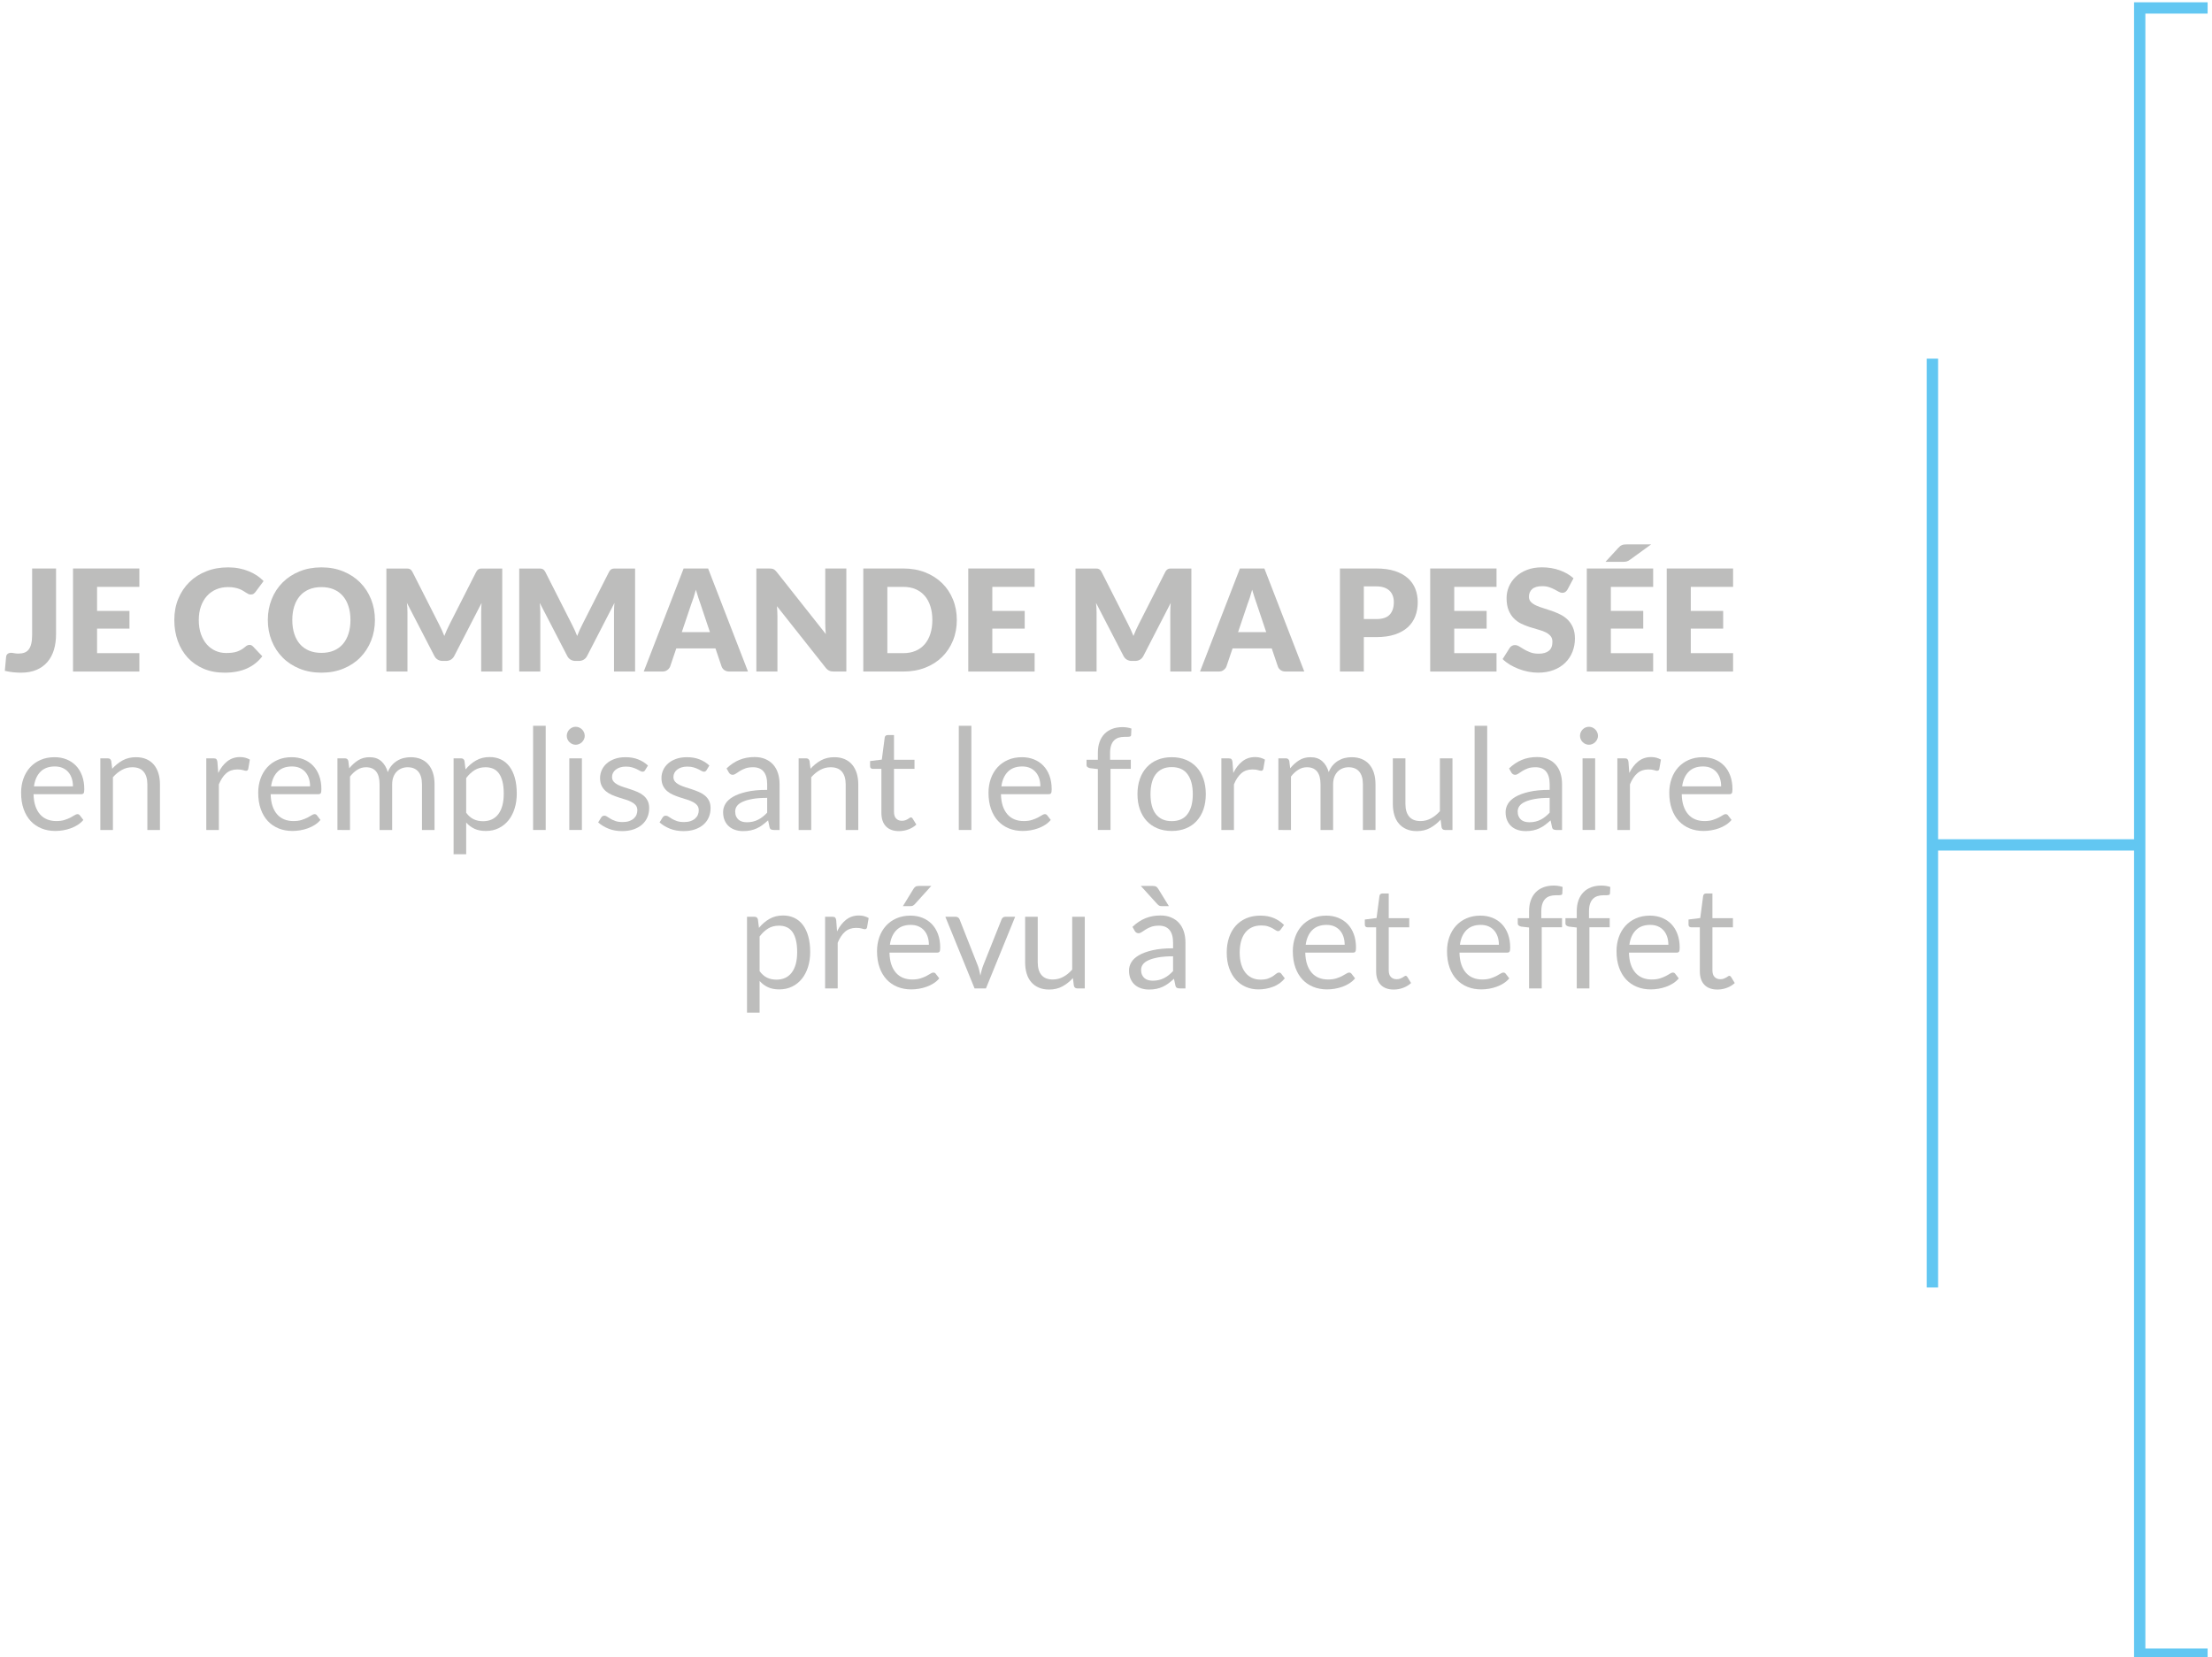 <?xml version="1.0" encoding="utf-8"?>
<!-- Generator: Adobe Illustrator 16.0.0, SVG Export Plug-In . SVG Version: 6.00 Build 0)  -->
<!DOCTYPE svg PUBLIC "-//W3C//DTD SVG 1.1//EN" "http://www.w3.org/Graphics/SVG/1.1/DTD/svg11.dtd">
<svg version="1.1" id="Calque_1" xmlns="http://www.w3.org/2000/svg" xmlns:xlink="http://www.w3.org/1999/xlink" x="0px" y="0px"
	 width="390.878px" height="292.904px" viewBox="0 0 390.878 292.904" enable-background="new 0 0 390.878 292.904"
	 xml:space="preserve">
<g>
	<path fill="#BDBDBC" d="M9.903,112.084c0,1.017-0.127,1.941-0.38,2.774c-0.256,0.834-0.639,1.548-1.151,2.144
		c-0.513,0.597-1.157,1.059-1.931,1.388c-0.775,0.329-1.689,0.494-2.738,0.494c-0.475,0-0.943-0.025-1.406-0.075
		s-0.943-0.133-1.443-0.25l0.225-2.463c0.017-0.216,0.102-0.392,0.256-0.524c0.154-0.134,0.369-0.2,0.645-0.2
		c0.142,0,0.316,0.023,0.523,0.068c0.21,0.046,0.46,0.069,0.75,0.069c0.409,0,0.766-0.057,1.07-0.169
		c0.304-0.112,0.556-0.3,0.756-0.563s0.351-0.606,0.45-1.031s0.15-0.95,0.15-1.575v-11.7h4.225V112.084z"/>
	<path fill="#BDBDBC" d="M24.628,100.471v3.25h-7.475v4.25h5.725v3.125h-5.725v4.338h7.475v3.25H12.903v-18.213H24.628z"/>
	<path fill="#BDBDBC" d="M44.09,113.971c0.102,0,0.2,0.02,0.3,0.057c0.101,0.037,0.196,0.103,0.288,0.193l1.674,1.763
		c-0.732,0.959-1.651,1.682-2.756,2.169c-1.104,0.487-2.41,0.731-3.918,0.731c-1.384,0-2.623-0.235-3.719-0.706
		s-2.025-1.121-2.788-1.95c-0.762-0.829-1.348-1.813-1.757-2.95c-0.407-1.138-0.611-2.373-0.611-3.706
		c0-1.358,0.232-2.606,0.699-3.744s1.119-2.118,1.957-2.943c0.837-0.825,1.839-1.467,3.006-1.925
		c1.166-0.459,2.453-0.688,3.862-0.688c0.684,0,1.327,0.061,1.932,0.181c0.604,0.121,1.169,0.288,1.692,0.5
		c0.526,0.213,1.01,0.467,1.451,0.763s0.832,0.623,1.175,0.981l-1.425,1.912c-0.092,0.117-0.201,0.224-0.325,0.319
		c-0.126,0.096-0.3,0.144-0.524,0.144c-0.15,0-0.292-0.033-0.425-0.101c-0.134-0.066-0.276-0.147-0.427-0.243
		c-0.148-0.096-0.313-0.2-0.492-0.313c-0.18-0.112-0.393-0.217-0.638-0.313c-0.246-0.096-0.533-0.177-0.862-0.244
		c-0.329-0.066-0.715-0.1-1.156-0.1c-0.768,0-1.467,0.136-2.102,0.406c-0.633,0.271-1.176,0.658-1.63,1.162
		c-0.454,0.505-0.809,1.115-1.063,1.831c-0.254,0.717-0.381,1.521-0.381,2.413c0,0.934,0.127,1.763,0.381,2.487
		s0.6,1.336,1.037,1.831c0.438,0.496,0.948,0.873,1.531,1.132c0.584,0.258,1.208,0.387,1.874,0.387c0.385,0,0.734-0.019,1.051-0.056
		c0.316-0.038,0.611-0.103,0.881-0.194c0.271-0.091,0.53-0.21,0.776-0.355c0.245-0.146,0.493-0.327,0.743-0.544
		c0.1-0.083,0.208-0.152,0.325-0.206C43.844,113.998,43.965,113.971,44.09,113.971z"/>
	<path fill="#BDBDBC" d="M66.252,109.571c0,1.316-0.227,2.542-0.681,3.675c-0.454,1.134-1.094,2.119-1.919,2.956
		c-0.825,0.838-1.818,1.494-2.981,1.969c-1.162,0.476-2.452,0.713-3.868,0.713c-1.418,0-2.709-0.237-3.875-0.713
		c-1.167-0.475-2.165-1.131-2.994-1.969c-0.829-0.837-1.471-1.822-1.925-2.956c-0.454-1.133-0.682-2.358-0.682-3.675
		s0.228-2.542,0.682-3.675c0.454-1.134,1.096-2.117,1.925-2.95s1.827-1.487,2.994-1.963c1.166-0.475,2.457-0.712,3.875-0.712
		c1.416,0,2.706,0.239,3.868,0.719c1.163,0.479,2.156,1.135,2.981,1.969c0.825,0.833,1.465,1.816,1.919,2.949
		C66.025,107.042,66.252,108.263,66.252,109.571z M61.928,109.571c0-0.9-0.117-1.711-0.351-2.432s-0.568-1.331-1.006-1.831
		s-0.974-0.883-1.606-1.15c-0.635-0.267-1.354-0.399-2.162-0.399c-0.818,0-1.544,0.133-2.182,0.399
		c-0.637,0.268-1.175,0.65-1.612,1.15s-0.774,1.11-1.007,1.831c-0.234,0.721-0.35,1.531-0.35,2.432c0,0.908,0.115,1.723,0.35,2.443
		c0.232,0.721,0.569,1.331,1.007,1.831s0.976,0.882,1.612,1.145c0.638,0.262,1.363,0.394,2.182,0.394
		c0.808,0,1.527-0.132,2.162-0.394c0.633-0.263,1.169-0.645,1.606-1.145s0.772-1.11,1.006-1.831S61.928,110.479,61.928,109.571z"/>
	<path fill="#BDBDBC" d="M78.071,111.345c0.154,0.343,0.302,0.692,0.443,1.052c0.142-0.367,0.292-0.724,0.45-1.07
		c0.158-0.346,0.32-0.682,0.486-1.007l4.676-9.21c0.084-0.158,0.169-0.281,0.256-0.369c0.088-0.088,0.186-0.152,0.295-0.194
		c0.107-0.041,0.23-0.063,0.368-0.063s0.298,0,0.481,0h3.225v18.2h-3.725v-10.475c0-0.509,0.025-1.059,0.074-1.65l-4.824,9.362
		c-0.15,0.292-0.353,0.513-0.606,0.663c-0.254,0.149-0.544,0.225-0.868,0.225h-0.575c-0.325,0-0.615-0.075-0.869-0.225
		c-0.254-0.15-0.456-0.371-0.606-0.663l-4.85-9.375c0.033,0.292,0.059,0.581,0.075,0.869c0.017,0.287,0.024,0.552,0.024,0.794
		v10.475h-3.725v-18.2h3.225c0.184,0,0.344,0,0.482,0c0.137,0,0.26,0.021,0.367,0.063c0.109,0.042,0.207,0.106,0.295,0.194
		s0.172,0.211,0.256,0.369l4.688,9.247C77.757,110.674,77.917,111.003,78.071,111.345z"/>
	<path fill="#BDBDBC" d="M101.546,111.345c0.154,0.343,0.302,0.692,0.443,1.052c0.142-0.367,0.292-0.724,0.45-1.07
		c0.158-0.346,0.32-0.682,0.487-1.007l4.675-9.21c0.084-0.158,0.169-0.281,0.257-0.369c0.087-0.088,0.186-0.152,0.294-0.194
		c0.107-0.041,0.23-0.063,0.368-0.063s0.298,0,0.481,0h3.225v18.2h-3.725v-10.475c0-0.509,0.025-1.059,0.075-1.65l-4.825,9.362
		c-0.15,0.292-0.352,0.513-0.606,0.663c-0.254,0.149-0.544,0.225-0.868,0.225h-0.576c-0.324,0-0.614-0.075-0.868-0.225
		c-0.254-0.15-0.456-0.371-0.606-0.663l-4.85-9.375c0.033,0.292,0.059,0.581,0.074,0.869c0.018,0.287,0.025,0.552,0.025,0.794
		v10.475h-3.725v-18.2h3.225c0.184,0,0.344,0,0.481,0s0.261,0.021,0.369,0.063c0.108,0.042,0.206,0.106,0.294,0.194
		c0.087,0.088,0.173,0.211,0.256,0.369l4.688,9.247C101.232,110.674,101.392,111.003,101.546,111.345z"/>
	<path fill="#BDBDBC" d="M132.178,118.684h-3.275c-0.367,0-0.668-0.085-0.906-0.256c-0.237-0.171-0.402-0.39-0.494-0.656
		l-1.074-3.176h-6.926l-1.074,3.176c-0.084,0.233-0.246,0.443-0.486,0.631c-0.244,0.188-0.539,0.281-0.889,0.281h-3.301
		l7.051-18.213h4.325L132.178,118.684z M120.478,111.721h4.974l-1.674-4.987c-0.109-0.316-0.235-0.689-0.381-1.118
		c-0.146-0.43-0.289-0.895-0.432-1.395c-0.133,0.509-0.271,0.979-0.412,1.413s-0.275,0.809-0.4,1.125L120.478,111.721z"/>
	<path fill="#BDBDBC" d="M136.34,100.496c0.125,0.017,0.237,0.048,0.338,0.094c0.1,0.046,0.195,0.11,0.287,0.193
		c0.092,0.084,0.195,0.196,0.313,0.338l8.65,10.938c-0.034-0.35-0.059-0.689-0.076-1.019c-0.016-0.329-0.024-0.64-0.024-0.932
		v-9.638h3.726v18.213h-2.201c-0.324,0-0.6-0.05-0.824-0.15c-0.225-0.1-0.441-0.283-0.65-0.55l-8.587-10.85
		c0.024,0.316,0.046,0.627,0.062,0.931c0.018,0.305,0.025,0.59,0.025,0.856v9.763h-3.725v-18.213h2.225
		C136.061,100.471,136.215,100.479,136.34,100.496z"/>
	<path fill="#BDBDBC" d="M169.077,109.571c0,1.316-0.228,2.531-0.682,3.644s-1.095,2.075-1.919,2.888
		c-0.826,0.813-1.818,1.445-2.981,1.899c-1.162,0.455-2.452,0.682-3.868,0.682h-7.076v-18.213h7.076
		c1.416,0,2.706,0.229,3.868,0.688c1.163,0.459,2.155,1.092,2.981,1.9c0.824,0.809,1.465,1.769,1.919,2.881
		C168.85,107.053,169.077,108.263,169.077,109.571z M164.752,109.571c0-0.9-0.117-1.713-0.352-2.438
		c-0.232-0.726-0.567-1.34-1.005-1.844s-0.973-0.892-1.606-1.163c-0.633-0.271-1.355-0.406-2.162-0.406h-2.826v11.713h2.826
		c0.807,0,1.529-0.136,2.162-0.406c0.634-0.271,1.169-0.658,1.606-1.162c0.438-0.505,0.772-1.119,1.005-1.844
		C164.635,111.296,164.752,110.479,164.752,109.571z"/>
	<path fill="#BDBDBC" d="M182.826,100.471v3.25h-7.475v4.25h5.725v3.125h-5.725v4.338h7.475v3.25h-11.725v-18.213H182.826z"/>
	<path fill="#BDBDBC" d="M199.845,111.345c0.153,0.343,0.302,0.692,0.443,1.052c0.142-0.367,0.292-0.724,0.45-1.07
		c0.158-0.346,0.32-0.682,0.487-1.007l4.675-9.21c0.084-0.158,0.168-0.281,0.257-0.369c0.087-0.088,0.186-0.152,0.294-0.194
		c0.107-0.041,0.23-0.063,0.367-0.063c0.139,0,0.299,0,0.482,0h3.225v18.2h-3.725v-10.475c0-0.509,0.025-1.059,0.075-1.65
		l-4.825,9.362c-0.15,0.292-0.354,0.513-0.606,0.663c-0.253,0.149-0.544,0.225-0.868,0.225H200c-0.324,0-0.615-0.075-0.869-0.225
		c-0.253-0.15-0.455-0.371-0.605-0.663l-4.85-9.375c0.033,0.292,0.059,0.581,0.074,0.869c0.018,0.287,0.025,0.552,0.025,0.794
		v10.475h-3.725v-18.2h3.225c0.184,0,0.344,0,0.481,0s0.261,0.021,0.369,0.063c0.108,0.042,0.206,0.106,0.294,0.194
		c0.087,0.088,0.173,0.211,0.256,0.369l4.688,9.247C199.529,110.674,199.691,111.003,199.845,111.345z"/>
	<path fill="#BDBDBC" d="M230.477,118.684h-3.275c-0.367,0-0.669-0.085-0.906-0.256s-0.402-0.39-0.494-0.656l-1.074-3.176h-6.926
		l-1.074,3.176c-0.084,0.233-0.246,0.443-0.487,0.631c-0.242,0.188-0.538,0.281-0.888,0.281h-3.301l7.051-18.213h4.325
		L230.477,118.684z M218.776,111.721h4.974l-1.674-4.987c-0.109-0.316-0.235-0.689-0.381-1.118c-0.146-0.43-0.29-0.895-0.432-1.395
		c-0.133,0.509-0.271,0.979-0.412,1.413s-0.275,0.809-0.4,1.125L218.776,111.721z"/>
	<path fill="#BDBDBC" d="M241,112.596v6.088h-4.224v-18.213h6.425c1.283,0,2.386,0.152,3.307,0.457
		c0.921,0.304,1.678,0.723,2.273,1.256c0.597,0.533,1.037,1.162,1.32,1.888c0.283,0.725,0.425,1.508,0.425,2.35
		c0,0.908-0.146,1.742-0.438,2.5c-0.292,0.759-0.737,1.408-1.339,1.95c-0.6,0.542-1.359,0.965-2.281,1.269
		c-0.92,0.305-2.009,0.456-3.268,0.456H241z M241,109.408h2.201c1.1,0,1.892-0.262,2.375-0.787s0.725-1.258,0.725-2.2
		c0-0.416-0.062-0.796-0.188-1.138c-0.124-0.341-0.314-0.635-0.568-0.881s-0.576-0.436-0.963-0.568
		c-0.387-0.134-0.848-0.2-1.381-0.2H241V109.408z"/>
	<path fill="#BDBDBC" d="M264.449,100.471v3.25h-7.474v4.25h5.725v3.125h-5.725v4.338h7.474v3.25h-11.724v-18.213H264.449z"/>
	<path fill="#BDBDBC" d="M277,104.171c-0.124,0.2-0.256,0.351-0.393,0.45c-0.139,0.1-0.315,0.15-0.532,0.15
		c-0.192,0-0.397-0.061-0.618-0.182s-0.471-0.256-0.75-0.406s-0.599-0.285-0.957-0.406c-0.357-0.121-0.766-0.182-1.225-0.182
		c-0.791,0-1.381,0.169-1.769,0.507c-0.388,0.337-0.581,0.794-0.581,1.368c0,0.367,0.116,0.671,0.35,0.913
		c0.233,0.241,0.541,0.45,0.919,0.625c0.379,0.175,0.813,0.335,1.3,0.481c0.488,0.146,0.985,0.308,1.494,0.487
		c0.508,0.179,1.006,0.39,1.494,0.631c0.486,0.242,0.92,0.55,1.3,0.925c0.379,0.375,0.685,0.832,0.917,1.369
		c0.234,0.537,0.352,1.186,0.352,1.943c0,0.842-0.146,1.63-0.438,2.363c-0.292,0.733-0.715,1.373-1.269,1.918
		c-0.555,0.546-1.237,0.976-2.051,1.288c-0.812,0.313-1.735,0.469-2.769,0.469c-0.566,0-1.145-0.059-1.731-0.175
		c-0.587-0.117-1.156-0.281-1.706-0.494s-1.066-0.465-1.55-0.756c-0.483-0.292-0.905-0.617-1.263-0.976l1.25-1.975
		c0.092-0.15,0.221-0.271,0.387-0.362c0.168-0.092,0.347-0.138,0.538-0.138c0.249,0,0.501,0.079,0.757,0.237
		c0.254,0.158,0.541,0.333,0.861,0.525c0.321,0.191,0.69,0.366,1.107,0.524c0.416,0.158,0.908,0.237,1.475,0.237
		c0.766,0,1.362-0.168,1.788-0.506c0.425-0.338,0.637-0.873,0.637-1.606c0-0.425-0.116-0.771-0.35-1.037s-0.54-0.487-0.919-0.663
		c-0.379-0.175-0.811-0.329-1.294-0.462c-0.483-0.134-0.979-0.281-1.487-0.444c-0.508-0.162-1.004-0.362-1.487-0.6
		s-0.915-0.55-1.294-0.938s-0.686-0.871-0.919-1.45s-0.35-1.294-0.35-2.144c0-0.684,0.138-1.35,0.412-2
		c0.275-0.65,0.679-1.229,1.212-1.737c0.533-0.509,1.188-0.915,1.965-1.219c0.773-0.305,1.661-0.456,2.661-0.456
		c0.558,0,1.102,0.043,1.632,0.131c0.527,0.088,1.03,0.217,1.506,0.388c0.475,0.171,0.919,0.375,1.331,0.612
		c0.413,0.237,0.781,0.506,1.106,0.807L277,104.171z"/>
	<path fill="#BDBDBC" d="M292.125,100.471v3.25h-7.475v4.25h5.725v3.125h-5.725v4.338h7.475v3.25H280.4v-18.213H292.125z
		 M291.775,96.209l-3.688,2.675c-0.217,0.167-0.42,0.277-0.605,0.331c-0.188,0.055-0.424,0.081-0.707,0.081H283.7l2.263-2.462
		c0.108-0.125,0.215-0.228,0.318-0.307s0.215-0.144,0.332-0.193c0.116-0.051,0.245-0.084,0.387-0.101s0.309-0.024,0.5-0.024H291.775
		z"/>
	<path fill="#BDBDBC" d="M306.249,100.471v3.25h-7.474v4.25h5.723v3.125h-5.723v4.338h7.474v3.25h-11.724v-18.213H306.249z"/>
	<path fill="#BDBDBC" d="M9.642,133.821c0.759,0,1.458,0.127,2.1,0.381c0.642,0.255,1.194,0.621,1.662,1.101
		c0.467,0.479,0.831,1.07,1.094,1.774s0.395,1.507,0.395,2.406c0,0.351-0.038,0.584-0.113,0.7c-0.074,0.117-0.217,0.175-0.425,0.175
		H5.929c0.017,0.8,0.125,1.496,0.325,2.088s0.475,1.085,0.825,1.481c0.35,0.396,0.767,0.691,1.25,0.887
		c0.482,0.196,1.024,0.294,1.625,0.294c0.558,0,1.039-0.064,1.444-0.193c0.402-0.129,0.752-0.269,1.043-0.419
		s0.535-0.289,0.731-0.419c0.194-0.129,0.364-0.193,0.506-0.193c0.184,0,0.325,0.07,0.425,0.212l0.625,0.813
		c-0.274,0.334-0.604,0.623-0.987,0.869c-0.384,0.246-0.794,0.448-1.231,0.606s-0.89,0.277-1.356,0.356
		c-0.468,0.079-0.929,0.118-1.387,0.118c-0.875,0-1.683-0.147-2.419-0.443c-0.737-0.296-1.375-0.729-1.914-1.3
		c-0.535-0.571-0.955-1.277-1.255-2.119s-0.45-1.809-0.45-2.9c0-0.883,0.136-1.708,0.406-2.475s0.66-1.432,1.169-1.994
		c0.508-0.563,1.128-1.004,1.862-1.324C7.9,133.981,8.725,133.821,9.642,133.821z M9.691,135.459c-1.075,0-1.921,0.311-2.538,0.931
		c-0.616,0.621-1,1.481-1.149,2.581h6.888c0-0.517-0.071-0.989-0.213-1.418c-0.142-0.43-0.35-0.801-0.625-1.113
		s-0.61-0.554-1.007-0.725S10.199,135.459,9.691,135.459z"/>
	<path fill="#BDBDBC" d="M17.729,146.684v-12.662h1.325c0.316,0,0.517,0.154,0.6,0.462l0.175,1.375
		c0.55-0.608,1.165-1.1,1.844-1.475c0.68-0.375,1.465-0.563,2.356-0.563c0.69,0,1.302,0.114,1.831,0.344s0.971,0.554,1.324,0.975
		c0.355,0.421,0.624,0.928,0.808,1.519c0.183,0.592,0.274,1.246,0.274,1.963v8.063h-2.225v-8.063c0-0.958-0.219-1.702-0.656-2.231
		s-1.106-0.794-2.007-0.794c-0.659,0-1.272,0.159-1.845,0.476c-0.57,0.316-1.098,0.746-1.58,1.287v9.325H17.729z"/>
	<path fill="#BDBDBC" d="M36.453,146.684v-12.662h1.274c0.241,0,0.407,0.046,0.5,0.137c0.091,0.092,0.154,0.25,0.187,0.476
		l0.152,1.975c0.432-0.883,0.967-1.572,1.605-2.068c0.638-0.496,1.385-0.744,2.242-0.744c0.352,0,0.668,0.04,0.951,0.119
		s0.546,0.189,0.788,0.331l-0.288,1.662c-0.059,0.209-0.188,0.313-0.388,0.313c-0.116,0-0.296-0.039-0.536-0.118
		c-0.244-0.079-0.58-0.119-1.014-0.119c-0.774,0-1.423,0.226-1.943,0.675c-0.521,0.45-0.956,1.104-1.307,1.963v8.063H36.453z"/>
	<path fill="#BDBDBC" d="M51.541,133.821c0.758,0,1.457,0.127,2.1,0.381c0.641,0.255,1.195,0.621,1.662,1.101
		c0.467,0.479,0.832,1.07,1.094,1.774c0.263,0.704,0.395,1.507,0.395,2.406c0,0.351-0.039,0.584-0.113,0.7
		c-0.074,0.117-0.217,0.175-0.426,0.175h-8.424c0.017,0.8,0.125,1.496,0.325,2.088s0.475,1.085,0.825,1.481
		c0.35,0.396,0.767,0.691,1.25,0.887c0.482,0.196,1.023,0.294,1.625,0.294c0.558,0,1.039-0.064,1.443-0.193s0.752-0.269,1.044-0.419
		c0.29-0.15,0.535-0.289,0.731-0.419c0.195-0.129,0.363-0.193,0.506-0.193c0.184,0,0.325,0.07,0.424,0.212l0.626,0.813
		c-0.274,0.334-0.604,0.623-0.987,0.869c-0.384,0.246-0.794,0.448-1.231,0.606s-0.89,0.277-1.356,0.356s-0.929,0.118-1.387,0.118
		c-0.875,0-1.682-0.147-2.42-0.443c-0.736-0.296-1.374-0.729-1.912-1.3c-0.537-0.571-0.956-1.277-1.256-2.119s-0.45-1.809-0.45-2.9
		c0-0.883,0.136-1.708,0.405-2.475c0.271-0.767,0.661-1.432,1.17-1.994c0.508-0.563,1.129-1.004,1.863-1.324
		C49.799,133.981,50.624,133.821,51.541,133.821z M51.591,135.459c-1.075,0-1.921,0.311-2.538,0.931
		c-0.617,0.621-1,1.481-1.149,2.581h6.888c0-0.517-0.072-0.989-0.213-1.418c-0.143-0.43-0.35-0.801-0.625-1.113
		s-0.61-0.554-1.006-0.725C52.551,135.544,52.099,135.459,51.591,135.459z"/>
	<path fill="#BDBDBC" d="M59.628,146.684v-12.662h1.325c0.316,0,0.516,0.154,0.6,0.462l0.162,1.3
		c0.467-0.574,0.99-1.045,1.568-1.412c0.58-0.366,1.252-0.55,2.02-0.55c0.858,0,1.552,0.237,2.08,0.712
		c0.53,0.476,0.911,1.117,1.145,1.926c0.176-0.459,0.406-0.854,0.694-1.188c0.287-0.334,0.61-0.608,0.97-0.825
		c0.357-0.217,0.738-0.375,1.143-0.476c0.404-0.1,0.814-0.149,1.232-0.149c0.666,0,1.259,0.106,1.78,0.318
		c0.521,0.213,0.962,0.523,1.325,0.932c0.361,0.408,0.639,0.91,0.83,1.506c0.192,0.596,0.288,1.277,0.288,2.044v8.063h-2.224v-8.063
		c0-0.991-0.219-1.744-0.652-2.256c-0.432-0.513-1.063-0.77-1.887-0.77c-0.366,0-0.713,0.065-1.043,0.194s-0.619,0.318-0.869,0.568
		s-0.449,0.564-0.594,0.944c-0.146,0.379-0.219,0.818-0.219,1.318v8.063h-2.225v-8.063c0-1.017-0.205-1.775-0.613-2.275
		s-1.004-0.75-1.787-0.75c-0.55,0-1.061,0.148-1.531,0.444s-0.902,0.698-1.295,1.206v9.438H59.628z"/>
	<path fill="#BDBDBC" d="M80.153,150.971v-16.949h1.325c0.316,0,0.517,0.154,0.6,0.462l0.188,1.5
		c0.542-0.658,1.16-1.188,1.856-1.587c0.694-0.4,1.498-0.601,2.406-0.601c0.724,0,1.383,0.14,1.974,0.419
		c0.593,0.279,1.097,0.691,1.514,1.237c0.416,0.546,0.736,1.224,0.963,2.031c0.225,0.809,0.338,1.737,0.338,2.788
		c0,0.933-0.125,1.802-0.375,2.605c-0.25,0.805-0.609,1.5-1.076,2.088s-1.039,1.05-1.719,1.388c-0.68,0.337-1.443,0.506-2.293,0.506
		c-0.785,0-1.453-0.129-2.007-0.388c-0.554-0.258-1.044-0.625-1.469-1.1v5.6H80.153z M85.791,135.596
		c-0.725,0-1.361,0.167-1.906,0.5c-0.546,0.334-1.049,0.805-1.507,1.413v6.125c0.407,0.55,0.856,0.938,1.344,1.162
		c0.487,0.226,1.03,0.338,1.632,0.338c1.175,0,2.078-0.421,2.713-1.263c0.633-0.842,0.949-2.042,0.949-3.6
		c0-0.825-0.073-1.533-0.219-2.125c-0.146-0.592-0.355-1.077-0.631-1.457c-0.275-0.379-0.613-0.656-1.013-0.831
		C86.752,135.684,86.299,135.596,85.791,135.596z"/>
	<path fill="#BDBDBC" d="M96.428,128.271v18.412h-2.225v-18.412H96.428z"/>
	<path fill="#BDBDBC" d="M103.327,130.046c0,0.217-0.044,0.419-0.131,0.606c-0.088,0.188-0.204,0.354-0.351,0.5
		c-0.146,0.146-0.314,0.261-0.506,0.344s-0.396,0.125-0.612,0.125s-0.419-0.042-0.606-0.125s-0.354-0.198-0.5-0.344
		s-0.261-0.313-0.344-0.5s-0.125-0.39-0.125-0.606s0.042-0.423,0.125-0.618c0.083-0.196,0.198-0.367,0.344-0.513
		s0.313-0.261,0.5-0.344s0.39-0.125,0.606-0.125s0.421,0.042,0.612,0.125s0.36,0.198,0.506,0.344
		c0.146,0.146,0.263,0.316,0.351,0.513C103.283,129.623,103.327,129.829,103.327,130.046z M102.827,134.021v12.662h-2.226v-12.662
		H102.827z"/>
	<path fill="#BDBDBC" d="M114.002,136.108c-0.1,0.184-0.254,0.275-0.462,0.275c-0.126,0-0.267-0.046-0.425-0.138
		s-0.353-0.193-0.582-0.307c-0.229-0.112-0.501-0.216-0.818-0.313c-0.316-0.096-0.691-0.144-1.125-0.144
		c-0.375,0-0.712,0.048-1.012,0.144c-0.301,0.097-0.557,0.228-0.77,0.395c-0.213,0.166-0.375,0.36-0.487,0.581
		s-0.169,0.46-0.169,0.719c0,0.325,0.094,0.596,0.281,0.813s0.436,0.404,0.744,0.563s0.658,0.298,1.05,0.419
		c0.392,0.12,0.794,0.25,1.206,0.387c0.413,0.138,0.814,0.29,1.207,0.457c0.392,0.166,0.741,0.375,1.051,0.625
		c0.307,0.25,0.555,0.556,0.742,0.918c0.188,0.363,0.281,0.799,0.281,1.307c0,0.583-0.104,1.123-0.313,1.619
		c-0.208,0.495-0.518,0.925-0.925,1.287c-0.409,0.362-0.909,0.648-1.5,0.856c-0.593,0.208-1.274,0.313-2.05,0.313
		c-0.884,0-1.684-0.144-2.4-0.432c-0.717-0.287-1.324-0.656-1.824-1.106l0.524-0.85c0.066-0.108,0.146-0.191,0.237-0.25
		s0.213-0.088,0.363-0.088c0.149,0,0.307,0.059,0.475,0.176c0.166,0.116,0.369,0.245,0.606,0.387
		c0.237,0.143,0.524,0.271,0.862,0.388c0.338,0.117,0.761,0.175,1.269,0.175c0.434,0,0.812-0.056,1.138-0.168
		c0.324-0.113,0.596-0.265,0.813-0.457c0.217-0.191,0.377-0.412,0.481-0.662c0.104-0.25,0.156-0.517,0.156-0.8
		c0-0.351-0.095-0.64-0.281-0.869c-0.188-0.229-0.436-0.425-0.745-0.587c-0.308-0.163-0.659-0.305-1.055-0.426
		c-0.396-0.12-0.801-0.247-1.213-0.381c-0.412-0.133-0.816-0.285-1.213-0.456c-0.396-0.171-0.748-0.386-1.055-0.644
		c-0.31-0.259-0.558-0.577-0.745-0.957c-0.188-0.379-0.281-0.839-0.281-1.381c0-0.483,0.101-0.948,0.3-1.394
		c0.2-0.446,0.492-0.838,0.875-1.175c0.384-0.338,0.854-0.606,1.413-0.807c0.558-0.2,1.195-0.3,1.912-0.3
		c0.833,0,1.581,0.131,2.243,0.394c0.663,0.263,1.236,0.623,1.719,1.081L114.002,136.108z"/>
	<path fill="#BDBDBC" d="M124.852,136.108c-0.1,0.184-0.254,0.275-0.462,0.275c-0.126,0-0.267-0.046-0.425-0.138
		s-0.353-0.193-0.582-0.307c-0.229-0.112-0.501-0.216-0.818-0.313c-0.316-0.096-0.691-0.144-1.125-0.144
		c-0.375,0-0.712,0.048-1.012,0.144c-0.301,0.097-0.557,0.228-0.77,0.395c-0.212,0.166-0.375,0.36-0.487,0.581
		s-0.169,0.46-0.169,0.719c0,0.325,0.094,0.596,0.281,0.813s0.436,0.404,0.744,0.563s0.658,0.298,1.05,0.419
		c0.392,0.12,0.794,0.25,1.206,0.387c0.413,0.138,0.814,0.29,1.207,0.457c0.392,0.166,0.742,0.375,1.05,0.625
		s0.556,0.556,0.743,0.918c0.188,0.363,0.281,0.799,0.281,1.307c0,0.583-0.104,1.123-0.313,1.619
		c-0.208,0.495-0.518,0.925-0.925,1.287c-0.409,0.362-0.909,0.648-1.5,0.856c-0.593,0.208-1.274,0.313-2.05,0.313
		c-0.884,0-1.684-0.144-2.4-0.432c-0.717-0.287-1.324-0.656-1.824-1.106l0.524-0.85c0.066-0.108,0.146-0.191,0.237-0.25
		s0.213-0.088,0.363-0.088c0.149,0,0.307,0.059,0.475,0.176c0.166,0.116,0.369,0.245,0.606,0.387
		c0.237,0.143,0.524,0.271,0.862,0.388c0.338,0.117,0.761,0.175,1.269,0.175c0.434,0,0.812-0.056,1.138-0.168
		c0.324-0.113,0.596-0.265,0.813-0.457c0.217-0.191,0.377-0.412,0.481-0.662c0.104-0.25,0.156-0.517,0.156-0.8
		c0-0.351-0.095-0.64-0.281-0.869c-0.188-0.229-0.436-0.425-0.745-0.587c-0.308-0.163-0.659-0.305-1.055-0.426
		c-0.396-0.12-0.801-0.247-1.213-0.381c-0.412-0.133-0.816-0.285-1.213-0.456c-0.396-0.171-0.748-0.386-1.057-0.644
		c-0.307-0.259-0.556-0.577-0.743-0.957c-0.187-0.379-0.281-0.839-0.281-1.381c0-0.483,0.101-0.948,0.3-1.394
		c0.2-0.446,0.492-0.838,0.875-1.175c0.384-0.338,0.854-0.606,1.413-0.807c0.558-0.2,1.195-0.3,1.912-0.3
		c0.833,0,1.581,0.131,2.244,0.394c0.662,0.263,1.235,0.623,1.718,1.081L124.852,136.108z"/>
	<path fill="#BDBDBC" d="M137.752,146.684h-0.988c-0.217,0-0.391-0.033-0.524-0.1c-0.132-0.067-0.222-0.209-0.263-0.426l-0.25-1.175
		c-0.333,0.3-0.658,0.569-0.975,0.807s-0.65,0.438-1,0.6c-0.35,0.163-0.723,0.286-1.119,0.369c-0.396,0.083-0.835,0.125-1.318,0.125
		c-0.492,0-0.952-0.069-1.381-0.207c-0.43-0.138-0.803-0.345-1.119-0.621c-0.316-0.275-0.568-0.625-0.756-1.047
		c-0.188-0.423-0.281-0.922-0.281-1.499c0-0.502,0.137-0.984,0.412-1.449c0.275-0.464,0.719-0.876,1.331-1.235
		s1.415-0.654,2.406-0.884c0.991-0.23,2.204-0.346,3.638-0.346v-0.993c0-0.989-0.211-1.738-0.631-2.245
		c-0.421-0.508-1.044-0.762-1.869-0.762c-0.541,0-0.998,0.069-1.369,0.207c-0.37,0.137-0.691,0.291-0.961,0.462
		c-0.272,0.171-0.506,0.325-0.701,0.463c-0.196,0.138-0.39,0.206-0.582,0.206c-0.15,0-0.28-0.039-0.393-0.119
		c-0.113-0.079-0.201-0.177-0.27-0.293l-0.399-0.713c0.7-0.675,1.454-1.179,2.263-1.513c0.808-0.333,1.705-0.5,2.688-0.5
		c0.707,0,1.337,0.117,1.887,0.351c0.551,0.233,1.013,0.558,1.387,0.975c0.376,0.417,0.66,0.921,0.852,1.513s0.287,1.241,0.287,1.95
		V146.684z M131.977,145.321c0.391,0,0.75-0.04,1.074-0.119c0.326-0.079,0.633-0.191,0.92-0.337
		c0.287-0.146,0.563-0.323,0.825-0.531c0.263-0.209,0.519-0.446,0.769-0.713v-2.612c-1.025,0-1.896,0.064-2.613,0.194
		c-0.717,0.131-1.299,0.3-1.75,0.51c-0.449,0.209-0.776,0.457-0.98,0.741c-0.205,0.285-0.307,0.604-0.307,0.956
		c0,0.335,0.055,0.624,0.163,0.867s0.253,0.442,0.438,0.598c0.183,0.155,0.399,0.269,0.649,0.339
		C131.414,145.285,131.686,145.321,131.977,145.321z"/>
	<path fill="#BDBDBC" d="M141.127,146.684v-12.662h1.324c0.316,0,0.518,0.154,0.6,0.462l0.176,1.375
		c0.55-0.608,1.165-1.1,1.844-1.475c0.68-0.375,1.465-0.563,2.356-0.563c0.69,0,1.302,0.114,1.831,0.344s0.971,0.554,1.324,0.975
		c0.355,0.421,0.624,0.928,0.808,1.519c0.183,0.592,0.274,1.246,0.274,1.963v8.063h-2.225v-8.063c0-0.958-0.219-1.702-0.656-2.231
		s-1.106-0.794-2.007-0.794c-0.659,0-1.272,0.159-1.845,0.476c-0.569,0.316-1.098,0.746-1.58,1.287v9.325H141.127z"/>
	<path fill="#BDBDBC" d="M158.863,146.884c-1,0-1.769-0.279-2.306-0.838c-0.538-0.558-0.808-1.362-0.808-2.412v-7.75h-1.523
		c-0.134,0-0.246-0.04-0.338-0.119s-0.139-0.202-0.139-0.368v-0.888l2.076-0.263l0.513-3.912c0.017-0.125,0.07-0.228,0.161-0.307
		c0.093-0.079,0.209-0.119,0.352-0.119h1.125v4.363h3.625v1.612h-3.625v7.6c0,0.533,0.129,0.93,0.387,1.188
		c0.259,0.259,0.592,0.388,1,0.388c0.232,0,0.436-0.031,0.605-0.094c0.172-0.063,0.32-0.131,0.445-0.206s0.23-0.144,0.318-0.206
		s0.164-0.094,0.23-0.094c0.117,0,0.221,0.07,0.313,0.212l0.649,1.063c-0.383,0.358-0.846,0.64-1.387,0.844
		C159.997,146.781,159.438,146.884,158.863,146.884z"/>
	<path fill="#BDBDBC" d="M171.65,128.271v18.412h-2.225v-18.412H171.65z"/>
	<path fill="#BDBDBC" d="M180.589,133.821c0.758,0,1.458,0.127,2.1,0.381c0.642,0.255,1.194,0.621,1.661,1.101
		c0.467,0.479,0.833,1.07,1.095,1.774c0.263,0.704,0.395,1.507,0.395,2.406c0,0.351-0.038,0.584-0.113,0.7
		c-0.075,0.117-0.217,0.175-0.425,0.175h-8.425c0.017,0.8,0.124,1.496,0.325,2.088c0.199,0.592,0.475,1.085,0.825,1.481
		c0.35,0.396,0.767,0.691,1.25,0.887c0.482,0.196,1.024,0.294,1.624,0.294c0.559,0,1.041-0.064,1.444-0.193
		c0.404-0.129,0.751-0.269,1.044-0.419c0.291-0.15,0.535-0.289,0.731-0.419c0.196-0.129,0.364-0.193,0.506-0.193
		c0.184,0,0.325,0.07,0.425,0.212l0.625,0.813c-0.275,0.334-0.604,0.623-0.987,0.869c-0.384,0.246-0.794,0.448-1.231,0.606
		s-0.891,0.277-1.357,0.356c-0.466,0.079-0.928,0.118-1.386,0.118c-0.875,0-1.682-0.147-2.419-0.443s-1.375-0.729-1.913-1.3
		c-0.537-0.571-0.956-1.277-1.256-2.119s-0.45-1.809-0.45-2.9c0-0.883,0.136-1.708,0.406-2.475c0.27-0.767,0.66-1.432,1.168-1.994
		c0.509-0.563,1.129-1.004,1.863-1.324C178.847,133.981,179.672,133.821,180.589,133.821z M180.639,135.459
		c-1.074,0-1.922,0.311-2.539,0.931c-0.615,0.621-1,1.481-1.148,2.581h6.888c0-0.517-0.071-0.989-0.213-1.418
		c-0.142-0.43-0.35-0.801-0.626-1.113c-0.274-0.313-0.609-0.554-1.005-0.725C181.599,135.544,181.146,135.459,180.639,135.459z"/>
	<path fill="#BDBDBC" d="M194,146.684v-10.763l-1.4-0.162c-0.174-0.042-0.318-0.106-0.43-0.194c-0.113-0.087-0.17-0.214-0.17-0.381
		v-0.912h2v-1.226c0-0.725,0.102-1.368,0.307-1.931c0.204-0.563,0.496-1.038,0.875-1.426c0.38-0.387,0.836-0.681,1.369-0.881
		s1.133-0.3,1.799-0.3c0.567,0,1.093,0.083,1.576,0.25l-0.05,1.112c-0.009,0.167-0.079,0.267-0.214,0.3
		c-0.133,0.033-0.319,0.05-0.563,0.05h-0.387c-0.383,0-0.73,0.051-1.043,0.15s-0.582,0.263-0.807,0.487
		c-0.225,0.226-0.398,0.521-0.519,0.888c-0.121,0.367-0.183,0.821-0.183,1.362v1.163h3.664v1.612h-3.588v10.8H194z"/>
	<path fill="#BDBDBC" d="M207.051,133.821c0.925,0,1.76,0.154,2.506,0.462c0.746,0.309,1.379,0.746,1.9,1.313
		c0.521,0.567,0.921,1.253,1.2,2.057c0.278,0.805,0.418,1.702,0.418,2.693c0,1-0.14,1.9-0.418,2.7c-0.279,0.8-0.68,1.483-1.2,2.05
		c-0.521,0.567-1.154,1.003-1.9,1.307s-1.581,0.456-2.506,0.456s-1.761-0.152-2.507-0.456c-0.745-0.304-1.382-0.739-1.906-1.307
		c-0.524-0.566-0.929-1.25-1.212-2.05s-0.426-1.7-0.426-2.7c0-0.991,0.143-1.889,0.426-2.693c0.283-0.804,0.688-1.489,1.212-2.057
		c0.524-0.566,1.161-1.004,1.906-1.313C205.29,133.976,206.126,133.821,207.051,133.821z M207.051,145.121
		c1.25,0,2.184-0.419,2.799-1.256c0.617-0.838,0.926-2.007,0.926-3.507c0-1.508-0.309-2.683-0.926-3.524
		c-0.615-0.842-1.549-1.263-2.799-1.263c-0.634,0-1.184,0.108-1.65,0.325s-0.856,0.529-1.168,0.938
		c-0.314,0.408-0.547,0.91-0.7,1.506c-0.154,0.596-0.231,1.269-0.231,2.019s0.077,1.421,0.231,2.013
		c0.153,0.592,0.386,1.09,0.7,1.494c0.312,0.404,0.701,0.714,1.168,0.931S206.417,145.121,207.051,145.121z"/>
	<path fill="#BDBDBC" d="M215.825,146.684v-12.662h1.274c0.242,0,0.408,0.046,0.5,0.137c0.092,0.092,0.154,0.25,0.188,0.476
		l0.15,1.975c0.434-0.883,0.969-1.572,1.606-2.068s1.385-0.744,2.243-0.744c0.351,0,0.667,0.04,0.95,0.119s0.546,0.189,0.788,0.331
		l-0.288,1.662c-0.059,0.209-0.188,0.313-0.388,0.313c-0.115,0-0.296-0.039-0.537-0.118c-0.242-0.079-0.578-0.119-1.014-0.119
		c-0.773,0-1.422,0.226-1.941,0.675c-0.523,0.45-0.957,1.104-1.308,1.963v8.063H215.825z"/>
	<path fill="#BDBDBC" d="M225.9,146.684v-12.662h1.325c0.316,0,0.517,0.154,0.6,0.462l0.162,1.3c0.467-0.574,0.99-1.045,1.569-1.412
		c0.578-0.366,1.252-0.55,2.019-0.55c0.858,0,1.552,0.237,2.081,0.712c0.529,0.476,0.91,1.117,1.143,1.926
		c0.177-0.459,0.407-0.854,0.695-1.188c0.287-0.334,0.61-0.608,0.969-0.825s0.738-0.375,1.145-0.476
		c0.403-0.1,0.813-0.149,1.23-0.149c0.666,0,1.26,0.106,1.781,0.318c0.521,0.213,0.962,0.523,1.325,0.932
		c0.362,0.408,0.638,0.91,0.831,1.506c0.191,0.596,0.287,1.277,0.287,2.044v8.063h-2.225v-8.063c0-0.991-0.217-1.744-0.65-2.256
		c-0.434-0.513-1.063-0.77-1.889-0.77c-0.365,0-0.713,0.065-1.042,0.194c-0.33,0.129-0.619,0.318-0.869,0.568
		s-0.448,0.564-0.594,0.944c-0.146,0.379-0.219,0.818-0.219,1.318v8.063h-2.226v-8.063c0-1.017-0.204-1.775-0.612-2.275
		s-1.003-0.75-1.788-0.75c-0.549,0-1.06,0.148-1.531,0.444c-0.47,0.296-0.902,0.698-1.293,1.206v9.438H225.9z"/>
	<path fill="#BDBDBC" d="M248.35,134.021v8.074c0,0.959,0.222,1.7,0.663,2.226c0.442,0.524,1.108,0.787,2,0.787
		c0.649,0,1.263-0.154,1.837-0.462c0.576-0.309,1.105-0.738,1.589-1.288v-9.337h2.224v12.662h-1.324c-0.316,0-0.517-0.154-0.6-0.463
		l-0.174-1.362c-0.552,0.608-1.168,1.099-1.852,1.469c-0.684,0.371-1.467,0.557-2.35,0.557c-0.692,0-1.303-0.115-1.831-0.344
		c-0.53-0.229-0.974-0.552-1.332-0.969s-0.627-0.921-0.806-1.513c-0.18-0.592-0.269-1.246-0.269-1.963v-8.074H248.35z"/>
	<path fill="#BDBDBC" d="M262.799,128.271v18.412h-2.224v-18.412H262.799z"/>
	<path fill="#BDBDBC" d="M276.025,146.684h-0.987c-0.217,0-0.392-0.033-0.525-0.1c-0.134-0.067-0.221-0.209-0.263-0.426l-0.25-1.175
		c-0.334,0.3-0.658,0.569-0.975,0.807s-0.65,0.438-1,0.6c-0.35,0.163-0.723,0.286-1.119,0.369c-0.396,0.083-0.835,0.125-1.318,0.125
		c-0.492,0-0.953-0.069-1.381-0.207c-0.43-0.138-0.803-0.345-1.119-0.621c-0.316-0.275-0.568-0.625-0.756-1.047
		c-0.188-0.423-0.281-0.922-0.281-1.499c0-0.502,0.137-0.984,0.412-1.449c0.275-0.464,0.719-0.876,1.331-1.235
		s1.415-0.654,2.406-0.884c0.992-0.23,2.204-0.346,3.638-0.346v-0.993c0-0.989-0.211-1.738-0.631-2.245
		c-0.422-0.508-1.045-0.762-1.869-0.762c-0.542,0-0.998,0.069-1.369,0.207c-0.37,0.137-0.691,0.291-0.962,0.462
		c-0.272,0.171-0.505,0.325-0.7,0.463c-0.196,0.138-0.39,0.206-0.581,0.206c-0.15,0-0.281-0.039-0.394-0.119
		c-0.113-0.079-0.202-0.177-0.27-0.293l-0.4-0.713c0.701-0.675,1.455-1.179,2.264-1.513c0.809-0.333,1.704-0.5,2.688-0.5
		c0.708,0,1.336,0.117,1.887,0.351s1.013,0.558,1.388,0.975s0.658,0.921,0.851,1.513c0.191,0.592,0.287,1.241,0.287,1.95V146.684z
		 M270.25,145.321c0.392,0,0.75-0.04,1.075-0.119s0.632-0.191,0.919-0.337c0.287-0.146,0.563-0.323,0.824-0.531
		c0.264-0.209,0.52-0.446,0.77-0.713v-2.612c-1.025,0-1.896,0.064-2.612,0.194c-0.717,0.131-1.3,0.3-1.75,0.51
		c-0.45,0.209-0.778,0.457-0.981,0.741c-0.204,0.285-0.307,0.604-0.307,0.956c0,0.335,0.055,0.624,0.162,0.867
		c0.109,0.243,0.255,0.442,0.438,0.598c0.183,0.155,0.399,0.269,0.649,0.339C269.688,145.285,269.959,145.321,270.25,145.321z"/>
	<path fill="#BDBDBC" d="M282.375,130.046c0,0.217-0.045,0.419-0.131,0.606c-0.088,0.188-0.204,0.354-0.351,0.5
		c-0.146,0.146-0.314,0.261-0.506,0.344s-0.396,0.125-0.612,0.125s-0.418-0.042-0.607-0.125c-0.186-0.083-0.354-0.198-0.5-0.344
		c-0.145-0.146-0.26-0.313-0.343-0.5s-0.125-0.39-0.125-0.606s0.042-0.423,0.125-0.618c0.083-0.196,0.198-0.367,0.343-0.513
		c0.146-0.146,0.314-0.261,0.5-0.344c0.189-0.083,0.391-0.125,0.607-0.125s0.421,0.042,0.612,0.125s0.36,0.198,0.506,0.344
		c0.146,0.146,0.263,0.316,0.351,0.513C282.33,129.623,282.375,129.829,282.375,130.046z M281.875,134.021v12.662h-2.225v-12.662
		H281.875z"/>
	<path fill="#BDBDBC" d="M285.799,146.684v-12.662h1.275c0.242,0,0.408,0.046,0.5,0.137c0.092,0.092,0.154,0.25,0.188,0.476
		l0.15,1.975c0.434-0.883,0.969-1.572,1.605-2.068c0.639-0.496,1.385-0.744,2.244-0.744c0.351,0,0.667,0.04,0.95,0.119
		s0.546,0.189,0.788,0.331l-0.288,1.662c-0.06,0.209-0.187,0.313-0.388,0.313c-0.116,0-0.296-0.039-0.537-0.118
		c-0.242-0.079-0.579-0.119-1.012-0.119c-0.775,0-1.424,0.226-1.945,0.675c-0.521,0.45-0.955,1.104-1.305,1.963v8.063H285.799z"/>
	<path fill="#BDBDBC" d="M300.888,133.821c0.758,0,1.458,0.127,2.1,0.381c0.642,0.255,1.195,0.621,1.663,1.101
		c0.466,0.479,0.832,1.07,1.093,1.774c0.263,0.704,0.395,1.507,0.395,2.406c0,0.351-0.038,0.584-0.112,0.7
		c-0.076,0.117-0.218,0.175-0.426,0.175h-8.425c0.017,0.8,0.124,1.496,0.325,2.088c0.2,0.592,0.475,1.085,0.825,1.481
		c0.35,0.396,0.767,0.691,1.25,0.887c0.482,0.196,1.024,0.294,1.625,0.294c0.558,0,1.039-0.064,1.443-0.193
		c0.403-0.129,0.752-0.269,1.044-0.419c0.291-0.15,0.535-0.289,0.73-0.419c0.195-0.129,0.365-0.193,0.507-0.193
		c0.184,0,0.325,0.07,0.425,0.212l0.625,0.813c-0.274,0.334-0.605,0.623-0.987,0.869c-0.384,0.246-0.794,0.448-1.231,0.606
		s-0.891,0.277-1.355,0.356c-0.469,0.079-0.93,0.118-1.388,0.118c-0.875,0-1.683-0.147-2.419-0.443s-1.375-0.729-1.914-1.3
		c-0.536-0.571-0.955-1.277-1.255-2.119s-0.45-1.809-0.45-2.9c0-0.883,0.136-1.708,0.406-2.475c0.27-0.767,0.66-1.432,1.169-1.994
		c0.508-0.563,1.129-1.004,1.862-1.324C299.146,133.981,299.971,133.821,300.888,133.821z M300.938,135.459
		c-1.075,0-1.922,0.311-2.537,0.931c-0.617,0.621-1,1.481-1.15,2.581h6.888c0-0.517-0.071-0.989-0.213-1.418
		c-0.142-0.43-0.35-0.801-0.626-1.113c-0.273-0.313-0.609-0.554-1.005-0.725S301.445,135.459,300.938,135.459z"/>
	<path fill="#BDBDBC" d="M132.002,178.971v-16.949h1.326c0.316,0,0.517,0.154,0.6,0.462l0.188,1.5
		c0.542-0.658,1.16-1.188,1.856-1.587c0.694-0.4,1.497-0.601,2.406-0.601c0.724,0,1.383,0.14,1.974,0.419
		c0.593,0.279,1.097,0.691,1.514,1.237c0.416,0.546,0.736,1.224,0.963,2.031c0.225,0.809,0.337,1.737,0.337,2.788
		c0,0.933-0.125,1.802-0.375,2.605c-0.25,0.805-0.608,1.5-1.075,2.088s-1.039,1.05-1.719,1.388c-0.68,0.337-1.443,0.506-2.293,0.506
		c-0.785,0-1.453-0.129-2.007-0.388c-0.554-0.258-1.044-0.625-1.469-1.1v5.6H132.002z M137.641,163.596
		c-0.727,0-1.361,0.167-1.906,0.5c-0.546,0.334-1.049,0.805-1.507,1.413v6.125c0.407,0.55,0.856,0.938,1.344,1.162
		c0.487,0.226,1.03,0.338,1.632,0.338c1.175,0,2.078-0.421,2.711-1.263c0.635-0.842,0.951-2.042,0.951-3.6
		c0-0.825-0.073-1.533-0.219-2.125c-0.146-0.592-0.356-1.077-0.631-1.457c-0.275-0.379-0.613-0.656-1.014-0.831
		S138.148,163.596,137.641,163.596z"/>
	<path fill="#BDBDBC" d="M145.803,174.684v-12.662h1.274c0.241,0,0.407,0.046,0.5,0.137c0.091,0.092,0.155,0.25,0.187,0.476
		l0.15,1.975c0.434-0.883,0.969-1.572,1.607-2.068c0.638-0.496,1.385-0.744,2.242-0.744c0.352,0,0.668,0.04,0.951,0.119
		s0.546,0.189,0.787,0.331l-0.287,1.662c-0.059,0.209-0.188,0.313-0.388,0.313c-0.116,0-0.296-0.039-0.537-0.118
		c-0.243-0.079-0.579-0.119-1.013-0.119c-0.775,0-1.423,0.226-1.943,0.675c-0.521,0.45-0.956,1.104-1.307,1.963v8.063H145.803z"/>
	<path fill="#BDBDBC" d="M160.891,161.821c0.758,0,1.457,0.127,2.1,0.381c0.641,0.255,1.195,0.621,1.662,1.101
		c0.467,0.479,0.832,1.07,1.094,1.774c0.263,0.704,0.395,1.507,0.395,2.406c0,0.351-0.039,0.584-0.113,0.7
		c-0.074,0.117-0.217,0.175-0.426,0.175h-8.424c0.017,0.8,0.125,1.496,0.324,2.088c0.201,0.592,0.476,1.085,0.826,1.481
		c0.35,0.396,0.767,0.691,1.25,0.887c0.482,0.196,1.023,0.294,1.625,0.294c0.558,0,1.039-0.064,1.443-0.193s0.752-0.269,1.045-0.419
		c0.291-0.15,0.534-0.289,0.73-0.419c0.195-0.129,0.363-0.193,0.506-0.193c0.184,0,0.324,0.07,0.424,0.212l0.626,0.813
		c-0.274,0.334-0.604,0.623-0.987,0.869s-0.794,0.448-1.231,0.606s-0.89,0.277-1.356,0.356s-0.929,0.118-1.387,0.118
		c-0.875,0-1.682-0.147-2.42-0.443c-0.736-0.296-1.374-0.729-1.912-1.3c-0.537-0.571-0.956-1.277-1.256-2.119s-0.45-1.809-0.45-2.9
		c0-0.883,0.136-1.708,0.405-2.475c0.271-0.767,0.661-1.432,1.17-1.994c0.508-0.563,1.129-1.004,1.861-1.324
		C159.148,161.981,159.974,161.821,160.891,161.821z M160.941,163.459c-1.076,0-1.922,0.311-2.539,0.931
		c-0.617,0.621-1,1.481-1.15,2.581h6.889c0-0.517-0.072-0.989-0.213-1.418c-0.143-0.43-0.35-0.801-0.625-1.113
		s-0.61-0.554-1.006-0.725C161.9,163.544,161.448,163.459,160.941,163.459z M164.566,156.571l-2.914,3.225
		c-0.117,0.125-0.23,0.215-0.344,0.269c-0.112,0.055-0.256,0.082-0.431,0.082h-1.325l1.85-3.025
		c0.117-0.191,0.244-0.331,0.381-0.419c0.139-0.087,0.34-0.131,0.607-0.131H164.566z"/>
	<path fill="#BDBDBC" d="M167.051,162.021h1.826c0.174,0,0.32,0.046,0.438,0.137c0.117,0.092,0.2,0.2,0.25,0.325l3.213,8.15
		c0.116,0.3,0.207,0.6,0.273,0.899c0.068,0.301,0.131,0.597,0.188,0.888c0.067-0.291,0.138-0.587,0.212-0.888
		c0.076-0.3,0.172-0.6,0.288-0.899l3.25-8.15c0.051-0.133,0.132-0.243,0.245-0.331c0.111-0.088,0.25-0.131,0.418-0.131h1.737
		l-5.162,12.662h-2.013L167.051,162.021z"/>
	<path fill="#BDBDBC" d="M183.377,162.021v8.074c0,0.959,0.221,1.7,0.662,2.226c0.443,0.524,1.109,0.787,2,0.787
		c0.65,0,1.262-0.154,1.838-0.462c0.574-0.309,1.105-0.738,1.588-1.288v-9.337h2.225v12.662h-1.325
		c-0.317,0-0.517-0.154-0.601-0.463l-0.174-1.362c-0.551,0.608-1.167,1.099-1.851,1.469c-0.684,0.371-1.466,0.557-2.35,0.557
		c-0.692,0-1.303-0.115-1.831-0.344c-0.529-0.229-0.975-0.552-1.332-0.969c-0.359-0.417-0.627-0.921-0.806-1.513
		c-0.18-0.592-0.269-1.246-0.269-1.963v-8.074H183.377z"/>
	<path fill="#BDBDBC" d="M209.478,174.684h-0.987c-0.217,0-0.392-0.033-0.525-0.1c-0.133-0.067-0.221-0.209-0.264-0.426l-0.25-1.175
		c-0.332,0.3-0.657,0.569-0.974,0.807s-0.65,0.438-1,0.6c-0.35,0.163-0.723,0.286-1.119,0.369c-0.396,0.083-0.835,0.125-1.318,0.125
		c-0.493,0-0.952-0.069-1.381-0.207c-0.43-0.138-0.802-0.345-1.119-0.621c-0.316-0.275-0.568-0.625-0.757-1.047
		c-0.188-0.423-0.281-0.922-0.281-1.499c0-0.502,0.138-0.984,0.412-1.449c0.277-0.464,0.72-0.876,1.332-1.235
		s1.415-0.654,2.406-0.884c0.992-0.23,2.205-0.346,3.638-0.346v-0.993c0-0.989-0.211-1.738-0.631-2.245
		c-0.421-0.508-1.044-0.762-1.869-0.762c-0.542,0-0.998,0.069-1.369,0.207c-0.37,0.137-0.691,0.291-0.962,0.462
		c-0.271,0.171-0.505,0.325-0.7,0.463c-0.196,0.138-0.39,0.206-0.581,0.206c-0.15,0-0.281-0.039-0.395-0.119
		c-0.112-0.079-0.201-0.177-0.269-0.293l-0.399-0.713c0.701-0.675,1.453-1.179,2.263-1.513c0.808-0.333,1.704-0.5,2.688-0.5
		c0.707,0,1.336,0.117,1.885,0.351c0.551,0.233,1.014,0.558,1.389,0.975s0.658,0.921,0.852,1.513c0.19,0.592,0.286,1.241,0.286,1.95
		V174.684z M203.701,156.571c0.276,0,0.48,0.044,0.615,0.131c0.132,0.088,0.257,0.228,0.375,0.419l1.861,3.025h-1.275
		c-0.176,0-0.316-0.027-0.426-0.082c-0.107-0.054-0.221-0.144-0.337-0.269l-2.925-3.225H203.701z M203.701,173.321
		c0.393,0,0.75-0.04,1.076-0.119c0.324-0.079,0.632-0.191,0.919-0.337c0.288-0.146,0.563-0.323,0.825-0.531
		c0.262-0.209,0.519-0.446,0.769-0.713v-2.612c-1.026,0-1.896,0.064-2.612,0.194c-0.717,0.131-1.3,0.3-1.75,0.51
		c-0.45,0.209-0.777,0.457-0.981,0.741c-0.204,0.285-0.307,0.604-0.307,0.956c0,0.335,0.055,0.624,0.163,0.867
		s0.254,0.442,0.438,0.598c0.183,0.155,0.399,0.269,0.649,0.339C203.14,173.285,203.411,173.321,203.701,173.321z"/>
	<path fill="#BDBDBC" d="M226.314,164.271c-0.068,0.092-0.135,0.162-0.201,0.212s-0.162,0.075-0.287,0.075s-0.26-0.052-0.406-0.156
		c-0.145-0.104-0.331-0.219-0.556-0.344c-0.226-0.125-0.499-0.239-0.819-0.344s-0.715-0.156-1.181-0.156
		c-0.618,0-1.163,0.11-1.638,0.331s-0.873,0.54-1.193,0.956c-0.321,0.417-0.563,0.921-0.726,1.513
		c-0.162,0.592-0.243,1.255-0.243,1.987c0,0.768,0.086,1.448,0.262,2.044s0.42,1.096,0.738,1.5c0.316,0.404,0.701,0.713,1.156,0.925
		c0.454,0.213,0.963,0.319,1.531,0.319c0.541,0,0.987-0.064,1.337-0.194c0.351-0.129,0.642-0.272,0.874-0.431
		c0.234-0.158,0.426-0.302,0.576-0.432c0.15-0.129,0.3-0.193,0.45-0.193c0.19,0,0.333,0.07,0.425,0.212l0.625,0.813
		c-0.55,0.676-1.238,1.169-2.063,1.481c-0.826,0.313-1.696,0.469-2.612,0.469c-0.792,0-1.527-0.146-2.206-0.438
		c-0.68-0.291-1.27-0.714-1.77-1.269c-0.5-0.554-0.894-1.235-1.181-2.044c-0.288-0.808-0.432-1.729-0.432-2.763
		c0-0.941,0.132-1.813,0.394-2.612s0.646-1.489,1.15-2.068s1.127-1.031,1.869-1.356c0.741-0.325,1.591-0.487,2.55-0.487
		c0.883,0,1.666,0.144,2.35,0.431c0.685,0.288,1.288,0.694,1.812,1.219L226.314,164.271z"/>
	<path fill="#BDBDBC" d="M234.364,161.821c0.758,0,1.458,0.127,2.099,0.381c0.643,0.255,1.196,0.621,1.663,1.101
		c0.467,0.479,0.832,1.07,1.093,1.774c0.264,0.704,0.395,1.507,0.395,2.406c0,0.351-0.037,0.584-0.113,0.7
		c-0.073,0.117-0.217,0.175-0.424,0.175h-8.426c0.018,0.8,0.126,1.496,0.326,2.088s0.475,1.085,0.824,1.481
		c0.35,0.396,0.768,0.691,1.25,0.887c0.482,0.196,1.025,0.294,1.626,0.294c0.558,0,1.038-0.064,1.443-0.193s0.752-0.269,1.044-0.419
		c0.291-0.15,0.535-0.289,0.731-0.419c0.195-0.129,0.364-0.193,0.505-0.193c0.184,0,0.326,0.07,0.426,0.212l0.625,0.813
		c-0.274,0.334-0.604,0.623-0.988,0.869c-0.383,0.246-0.793,0.448-1.23,0.606s-0.89,0.277-1.356,0.356s-0.929,0.118-1.387,0.118
		c-0.876,0-1.682-0.147-2.419-0.443s-1.375-0.729-1.913-1.3c-0.537-0.571-0.956-1.277-1.257-2.119
		c-0.299-0.842-0.449-1.809-0.449-2.9c0-0.883,0.136-1.708,0.406-2.475s0.66-1.432,1.169-1.994c0.507-0.563,1.129-1.004,1.862-1.324
		C232.622,161.981,233.447,161.821,234.364,161.821z M234.414,163.459c-1.075,0-1.921,0.311-2.538,0.931
		c-0.616,0.621-1,1.481-1.149,2.581h6.887c0-0.517-0.07-0.989-0.213-1.418c-0.141-0.43-0.35-0.801-0.624-1.113
		c-0.276-0.313-0.61-0.554-1.006-0.725C235.374,163.544,234.922,163.459,234.414,163.459z"/>
	<path fill="#BDBDBC" d="M246.288,174.884c-1,0-1.769-0.279-2.306-0.838c-0.538-0.558-0.807-1.362-0.807-2.412v-7.75h-1.525
		c-0.133,0-0.245-0.04-0.336-0.119c-0.093-0.079-0.139-0.202-0.139-0.368v-0.888l2.074-0.263l0.514-3.912
		c0.017-0.125,0.07-0.228,0.162-0.307s0.208-0.119,0.351-0.119h1.124v4.363h3.626v1.612H245.4v7.6c0,0.533,0.129,0.93,0.388,1.188
		c0.259,0.259,0.591,0.388,1,0.388c0.233,0,0.436-0.031,0.606-0.094c0.172-0.063,0.319-0.131,0.444-0.206
		c0.124-0.075,0.229-0.144,0.318-0.206c0.088-0.063,0.164-0.094,0.231-0.094c0.116,0,0.221,0.07,0.313,0.212l0.648,1.063
		c-0.383,0.358-0.845,0.64-1.387,0.844C247.422,174.781,246.863,174.884,246.288,174.884z"/>
	<path fill="#BDBDBC" d="M261.613,161.821c0.758,0,1.458,0.127,2.1,0.381c0.642,0.255,1.195,0.621,1.662,1.101
		c0.467,0.479,0.832,1.07,1.094,1.774c0.264,0.704,0.395,1.507,0.395,2.406c0,0.351-0.038,0.584-0.113,0.7
		c-0.074,0.117-0.217,0.175-0.425,0.175H257.9c0.017,0.8,0.125,1.496,0.325,2.088s0.475,1.085,0.825,1.481
		c0.35,0.396,0.766,0.691,1.25,0.887c0.482,0.196,1.024,0.294,1.625,0.294c0.559,0,1.039-0.064,1.443-0.193s0.752-0.269,1.044-0.419
		c0.291-0.15,0.535-0.289,0.731-0.419c0.195-0.129,0.364-0.193,0.506-0.193c0.184,0,0.325,0.07,0.425,0.212l0.625,0.813
		c-0.274,0.334-0.604,0.623-0.987,0.869c-0.384,0.246-0.795,0.448-1.23,0.606c-0.438,0.158-0.891,0.277-1.357,0.356
		s-0.929,0.118-1.387,0.118c-0.875,0-1.682-0.147-2.42-0.443c-0.736-0.296-1.374-0.729-1.912-1.3
		c-0.537-0.571-0.957-1.277-1.256-2.119c-0.301-0.842-0.45-1.809-0.45-2.9c0-0.883,0.136-1.708,0.407-2.475
		c0.27-0.767,0.659-1.432,1.168-1.994c0.508-0.563,1.129-1.004,1.862-1.324C259.871,161.981,260.696,161.821,261.613,161.821z
		 M261.662,163.459c-1.074,0-1.92,0.311-2.537,0.931c-0.616,0.621-1,1.481-1.149,2.581h6.888c0-0.517-0.071-0.989-0.213-1.418
		c-0.142-0.43-0.35-0.801-0.625-1.113s-0.611-0.554-1.006-0.725C262.623,163.544,262.171,163.459,261.662,163.459z"/>
	<path fill="#BDBDBC" d="M270.2,174.684v-10.763l-1.401-0.162c-0.174-0.042-0.316-0.106-0.43-0.194
		c-0.113-0.087-0.169-0.214-0.169-0.381v-0.912h2v-1.226c0-0.725,0.101-1.368,0.306-1.931c0.204-0.563,0.496-1.038,0.875-1.426
		c0.38-0.387,0.836-0.681,1.369-0.881s1.133-0.3,1.8-0.3c0.566,0,1.092,0.083,1.575,0.25l-0.05,1.112
		c-0.009,0.167-0.079,0.267-0.213,0.3c-0.133,0.033-0.32,0.05-0.563,0.05h-0.387c-0.383,0-0.73,0.051-1.043,0.15
		s-0.582,0.263-0.807,0.487c-0.225,0.226-0.398,0.521-0.519,0.888c-0.121,0.367-0.182,0.821-0.182,1.362v1.163h3.663v1.612h-3.588
		v10.8H270.2z"/>
	<path fill="#BDBDBC" d="M278.625,174.684v-10.763l-1.4-0.162c-0.175-0.042-0.318-0.106-0.431-0.194
		c-0.114-0.087-0.169-0.214-0.169-0.381v-0.912h2v-1.226c0-0.725,0.102-1.368,0.306-1.931s0.496-1.038,0.875-1.426
		c0.38-0.387,0.836-0.681,1.369-0.881s1.133-0.3,1.8-0.3c0.566,0,1.092,0.083,1.575,0.25l-0.05,1.112
		c-0.009,0.167-0.079,0.267-0.213,0.3c-0.133,0.033-0.32,0.05-0.563,0.05h-0.388c-0.383,0-0.729,0.051-1.043,0.15
		c-0.312,0.1-0.582,0.263-0.807,0.487c-0.225,0.226-0.398,0.521-0.519,0.888c-0.121,0.367-0.182,0.821-0.182,1.362v1.163h3.662
		v1.612h-3.587v10.8H278.625z"/>
	<path fill="#BDBDBC" d="M291.563,161.821c0.758,0,1.458,0.127,2.1,0.381c0.642,0.255,1.195,0.621,1.662,1.101
		c0.467,0.479,0.832,1.07,1.094,1.774s0.395,1.507,0.395,2.406c0,0.351-0.037,0.584-0.113,0.7c-0.074,0.117-0.217,0.175-0.424,0.175
		h-8.426c0.016,0.8,0.125,1.496,0.325,2.088s0.476,1.085,0.825,1.481c0.35,0.396,0.767,0.691,1.25,0.887
		c0.482,0.196,1.025,0.294,1.625,0.294c0.557,0,1.039-0.064,1.443-0.193s0.752-0.269,1.044-0.419c0.29-0.15,0.536-0.289,0.731-0.419
		c0.195-0.129,0.364-0.193,0.506-0.193c0.184,0,0.325,0.07,0.426,0.212l0.625,0.813c-0.275,0.334-0.605,0.623-0.988,0.869
		c-0.384,0.246-0.795,0.448-1.231,0.606c-0.438,0.158-0.89,0.277-1.356,0.356s-0.929,0.118-1.387,0.118
		c-0.875,0-1.682-0.147-2.42-0.443c-0.736-0.296-1.374-0.729-1.912-1.3c-0.537-0.571-0.955-1.277-1.256-2.119
		s-0.449-1.809-0.449-2.9c0-0.883,0.135-1.708,0.405-2.475s0.659-1.432,1.169-1.994c0.508-0.563,1.129-1.004,1.862-1.324
		C289.82,161.981,290.646,161.821,291.563,161.821z M291.612,163.459c-1.075,0-1.921,0.311-2.538,0.931
		c-0.616,0.621-1,1.481-1.149,2.581h6.888c0-0.517-0.071-0.989-0.213-1.418c-0.142-0.43-0.35-0.801-0.625-1.113
		s-0.61-0.554-1.006-0.725C292.572,163.544,292.119,163.459,291.612,163.459z"/>
	<path fill="#BDBDBC" d="M303.486,174.884c-1,0-1.77-0.279-2.307-0.838c-0.537-0.558-0.806-1.362-0.806-2.412v-7.75h-1.524
		c-0.135,0-0.246-0.04-0.338-0.119s-0.138-0.202-0.138-0.368v-0.888l2.075-0.263l0.513-3.912c0.017-0.125,0.07-0.228,0.162-0.307
		c0.091-0.079,0.208-0.119,0.351-0.119h1.125v4.363h3.625v1.612H302.6v7.6c0,0.533,0.129,0.93,0.387,1.188
		c0.259,0.259,0.592,0.388,1,0.388c0.232,0,0.436-0.031,0.606-0.094s0.319-0.131,0.444-0.206s0.23-0.144,0.318-0.206
		s0.164-0.094,0.231-0.094c0.116,0,0.221,0.07,0.313,0.212l0.648,1.063c-0.383,0.358-0.846,0.64-1.387,0.844
		C304.619,174.781,304.062,174.884,303.486,174.884z"/>
</g>
<g>
	<line fill="none" stroke="#62C7F2" stroke-width="2" stroke-miterlimit="10" x1="341.475" y1="227.544" x2="341.475" y2="63.388"/>
	<polyline fill="none" stroke="#62C7F2" stroke-width="2" stroke-miterlimit="10" points="390.105,1.405 378.105,1.405 
		378.105,292.348 390.105,292.348 	"/>
	
		<line fill="none" stroke="#62C7F2" stroke-width="2" stroke-miterlimit="10" x1="378.105" y1="149.323" x2="341.475" y2="149.323"/>
</g>
</svg>
